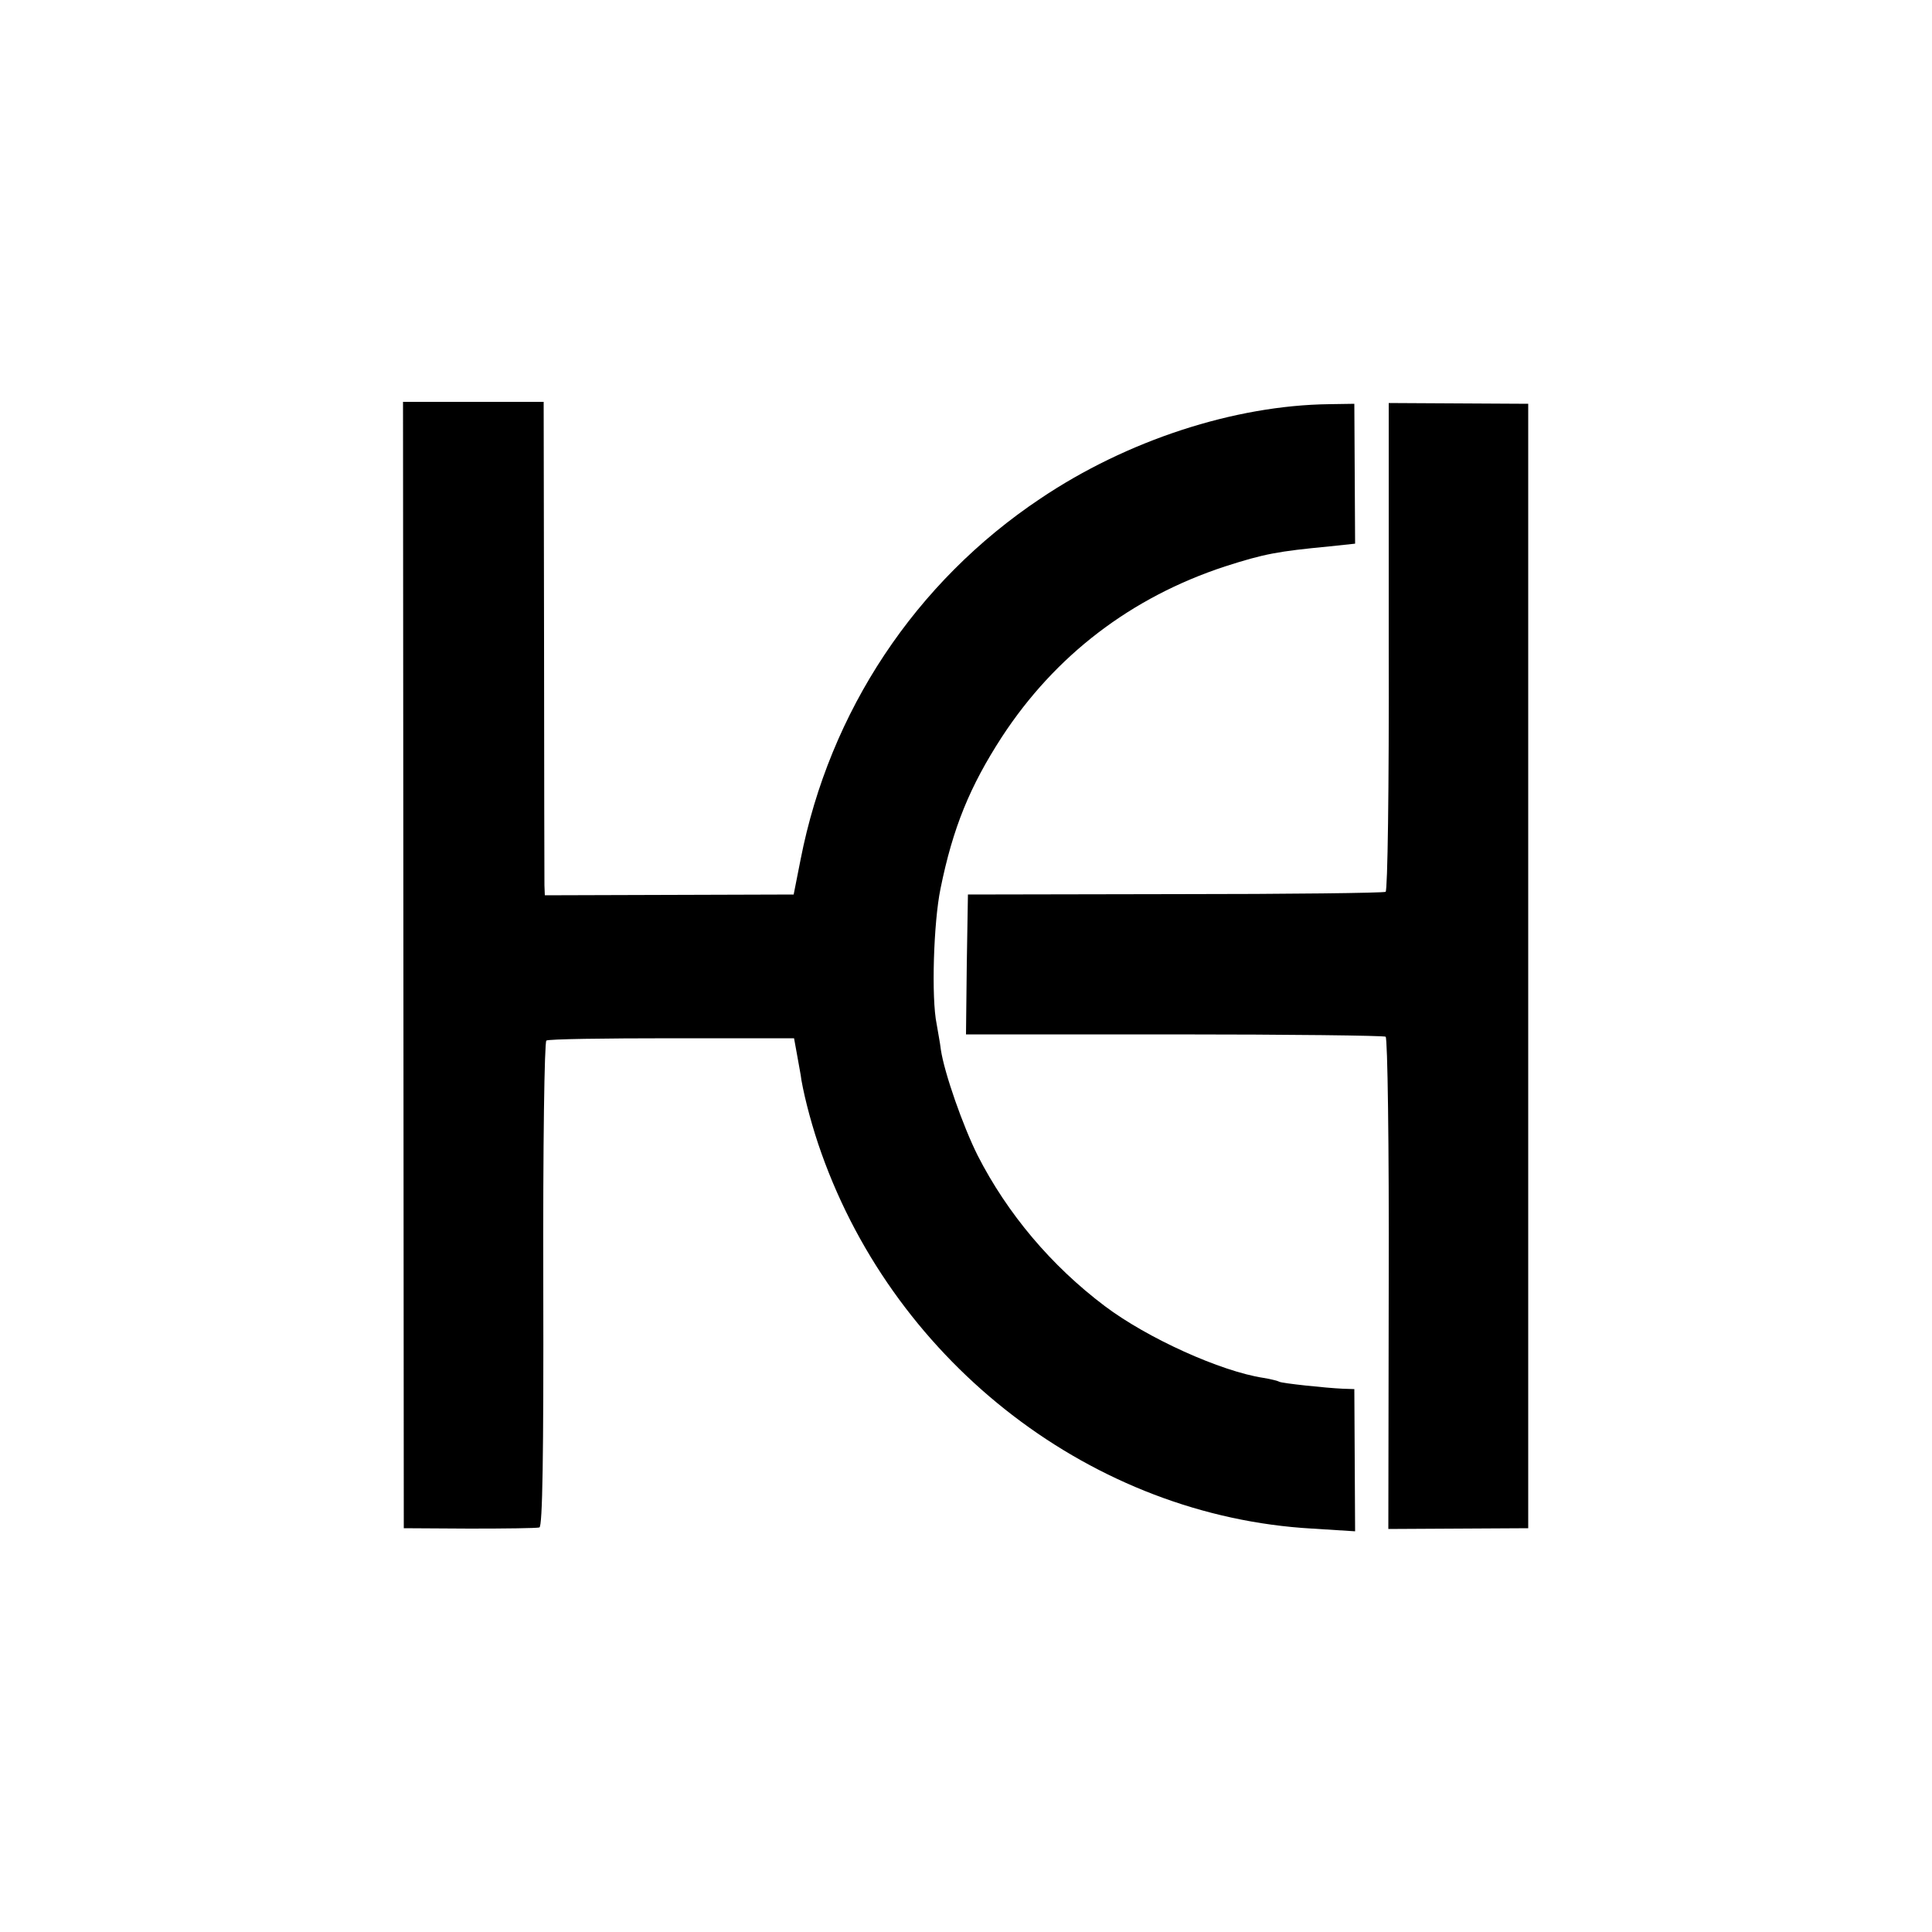<?xml version="1.0" standalone="no"?>
<!DOCTYPE svg PUBLIC "-//W3C//DTD SVG 20010904//EN"
 "http://www.w3.org/TR/2001/REC-SVG-20010904/DTD/svg10.dtd">
<svg version="1.0" xmlns="http://www.w3.org/2000/svg"
 width="500pt" height="500pt" viewBox="0 0 500 500"
 preserveAspectRatio="xMidYMid meet">
<g transform="translate(0,500) scale(0.1,-0.1)"
fill="#000000" stroke="none">
<path d="M1044 2503 l1 -1458 170 -1 c94 0 175 1 181 3 8 3 11 183 10 629 -1
363 3 628 8 631 5 4 151 6 325 6 l316 0 8 -44 c4 -24 10 -53 11 -64 9 -51 29
-126 52 -190 195 -548 705 -939 1270 -971 l111 -7 -1 184 -1 184 -30 1 c-44 2
-157 14 -164 18 -3 2 -22 7 -41 10 -111 17 -301 103 -411 186 -138 104 -252
239 -329 390 -38 76 -86 213 -95 273 -2 18 -8 48 -11 67 -14 67 -8 263 10 350
32 158 76 265 159 393 138 211 334 361 577 441 103 33 136 39 271 52 l66 7 -1
181 -1 181 -65 -1 c-246 -3 -524 -94 -747 -244 -324 -216 -546 -551 -621 -934
l-18 -91 -322 -1 -322 -1 -1 26 c0 14 -1 302 -1 639 l-1 612 -182 0 -182 0 1
-1457z"/>
<path d="M3594 3328 c1 -377 -3 -632 -8 -636 -5 -3 -251 -6 -545 -6 l-536 -1
-3 -181 -2 -181 538 0 c297 0 543 -3 548 -6 5 -3 9 -277 8 -640 l-1 -634 181
1 181 1 0 1455 0 1455 -181 1 -180 1 0 -629z"/>
</g>
</svg>
